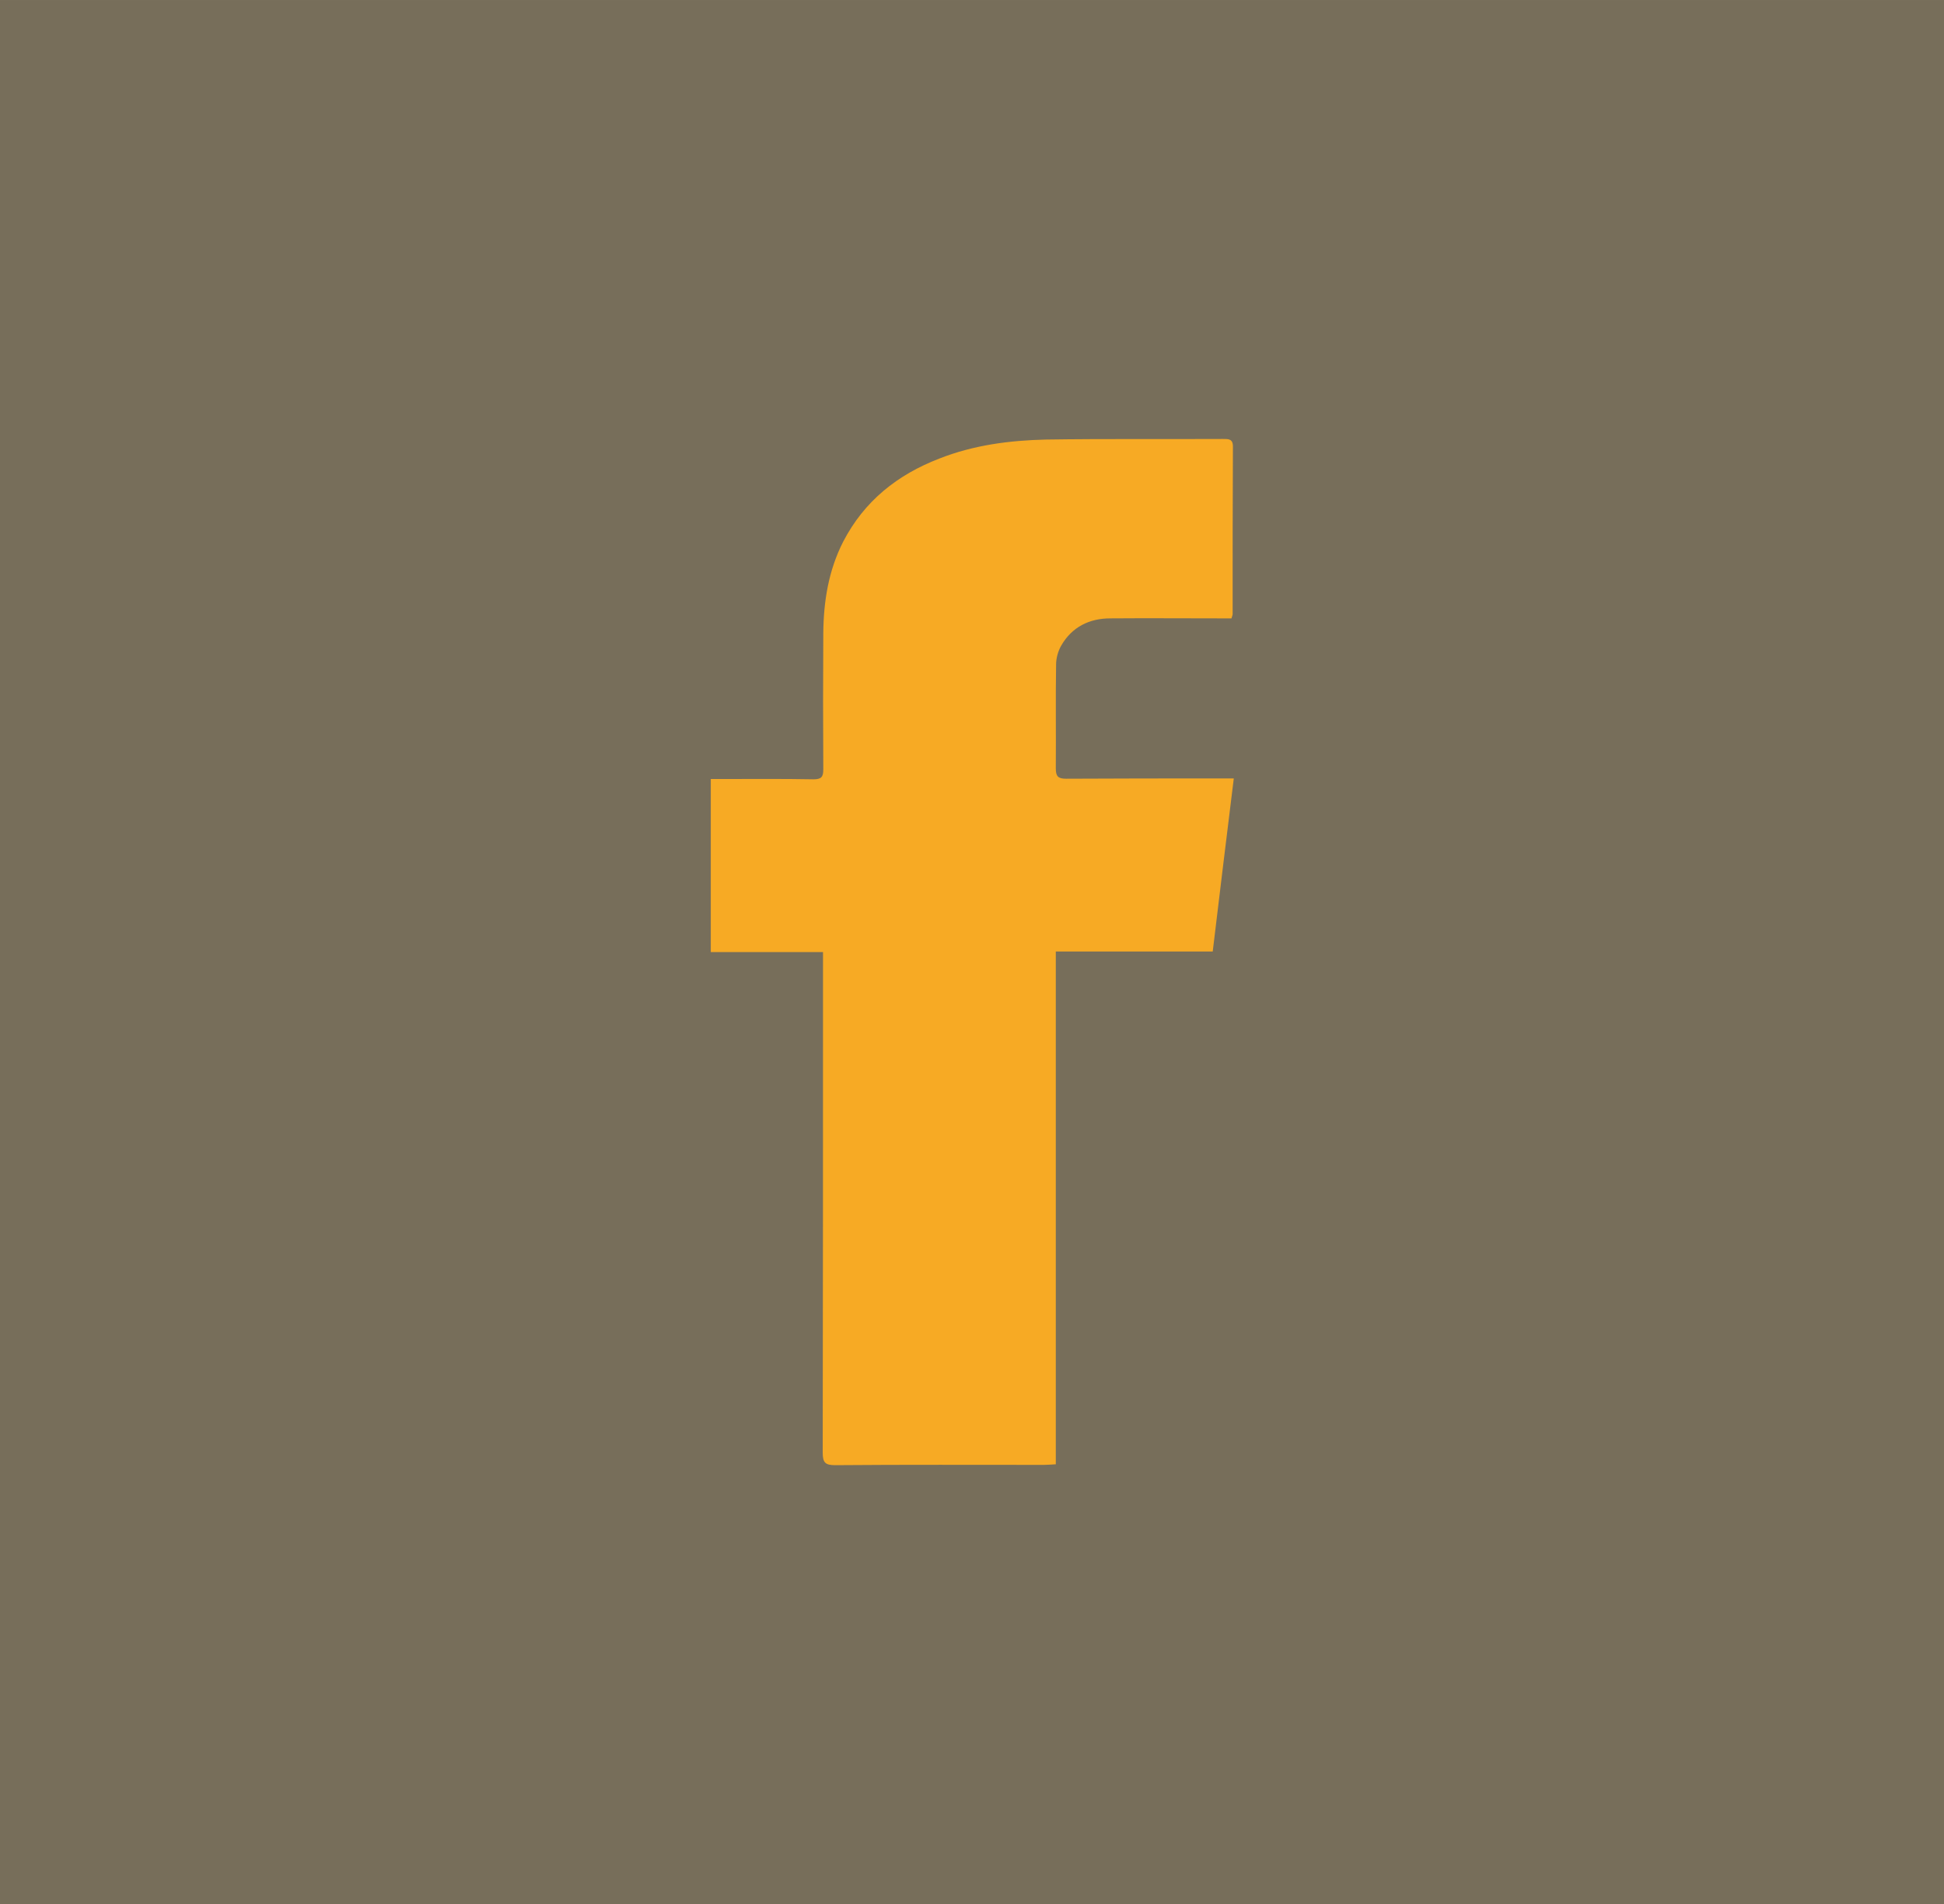 <svg xmlns="http://www.w3.org/2000/svg" width="14.12" height="3.66mm" viewBox="0 0 67.39 66.02" shape-rendering="geometricPrecision" text-rendering="geometricPrecision" image-rendering="optimizeQuality" fill-rule="evenodd" clip-rule="evenodd"><path fill="#776e5a" d="M0 0h67.39v66.02H0z"/><path d="M36.59 50.77c-.18.01-.29.02-.4.02-2.42 0-4.82-.01-7.24.01-.34 0-.43-.09-.43-.43.01-5.62.01-11.25.01-16.87v-.49h-3.89v-6h.38c1.06 0 2.12-.01 3.18.01.27 0 .34-.08.34-.34-.01-1.57-.01-3.16 0-4.73.01-1.1.18-2.17.69-3.17.73-1.41 1.88-2.32 3.33-2.88 1.19-.47 2.44-.63 3.69-.66 2.05-.03 4.09-.01 6.14-.02.19 0 .35-.01.35.26-.01 1.94-.01 3.88-.01 5.82 0 .02-.01.04-.04.14h-.39c-1.27 0-2.54-.01-3.81 0-.73 0-1.33.3-1.7.94-.11.19-.18.44-.18.66-.02 1.2 0 2.4-.01 3.6 0 .28.08.36.36.36 1.77-.01 3.53-.01 5.3-.01h.51c-.25 2.02-.49 4-.73 6H36.6v17.78z" fill="#f7aa24"/></svg>